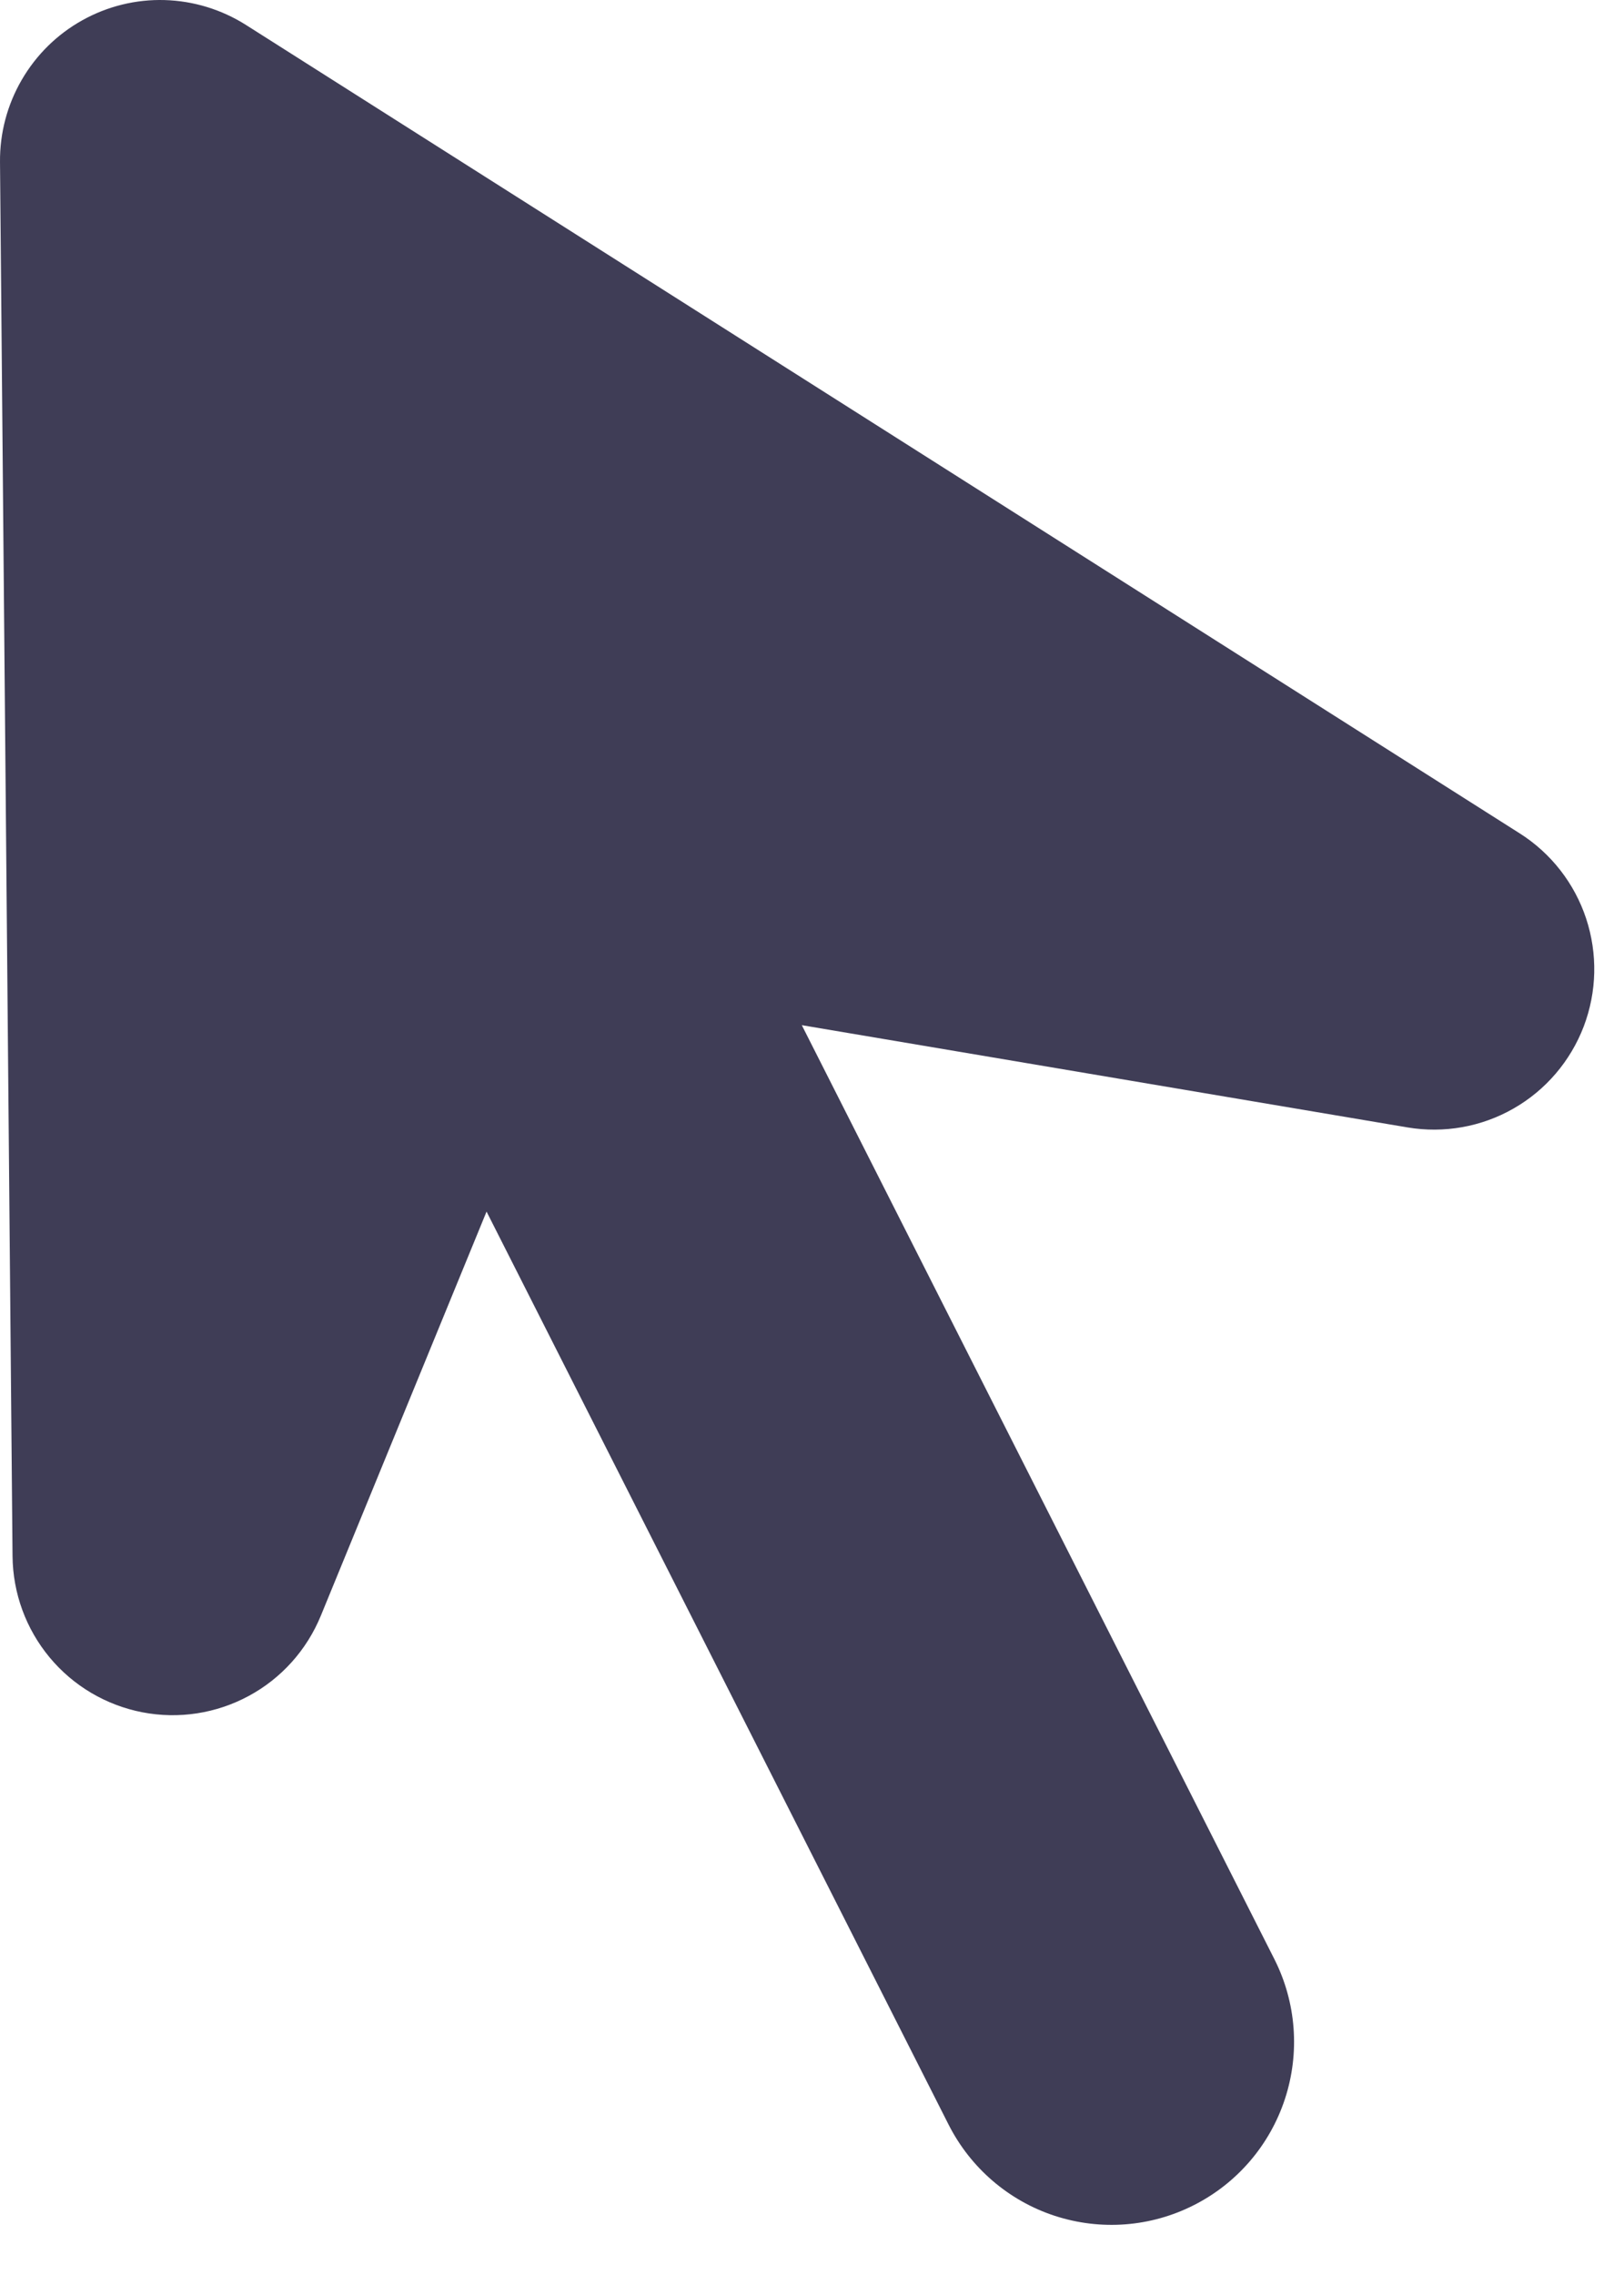<?xml version="1.0" encoding="UTF-8"?> <svg xmlns="http://www.w3.org/2000/svg" width="25" height="35" viewBox="0 0 25 35" fill="none"> <path d="M23.396 12.822L3.785 0.383C3.41 0.146 2.979 0.014 2.536 0.001C2.093 -0.012 1.654 0.096 1.267 0.312C0.88 0.527 0.558 0.844 0.335 1.228C0.112 1.611 -0.004 2.048 9.99053e-05 2.492L0.193 23.94C0.198 24.511 0.4 25.061 0.764 25.499C1.128 25.937 1.633 26.235 2.192 26.343C2.75 26.451 3.329 26.362 3.83 26.091C4.331 25.821 4.722 25.385 4.939 24.857L7.49 18.64L14.605 32.691C14.943 33.355 15.53 33.859 16.238 34.09C16.947 34.321 17.717 34.262 18.381 33.924C19.046 33.587 19.549 32.999 19.781 32.29C20.013 31.581 19.955 30.809 19.619 30.143L12.343 15.772L21.668 17.345C22.229 17.439 22.806 17.337 23.3 17.054C23.795 16.771 24.176 16.325 24.38 15.792C24.583 15.259 24.596 14.673 24.417 14.131C24.238 13.59 23.877 13.127 23.396 12.822V12.822Z" fill="#3F3D56"></path> </svg> 